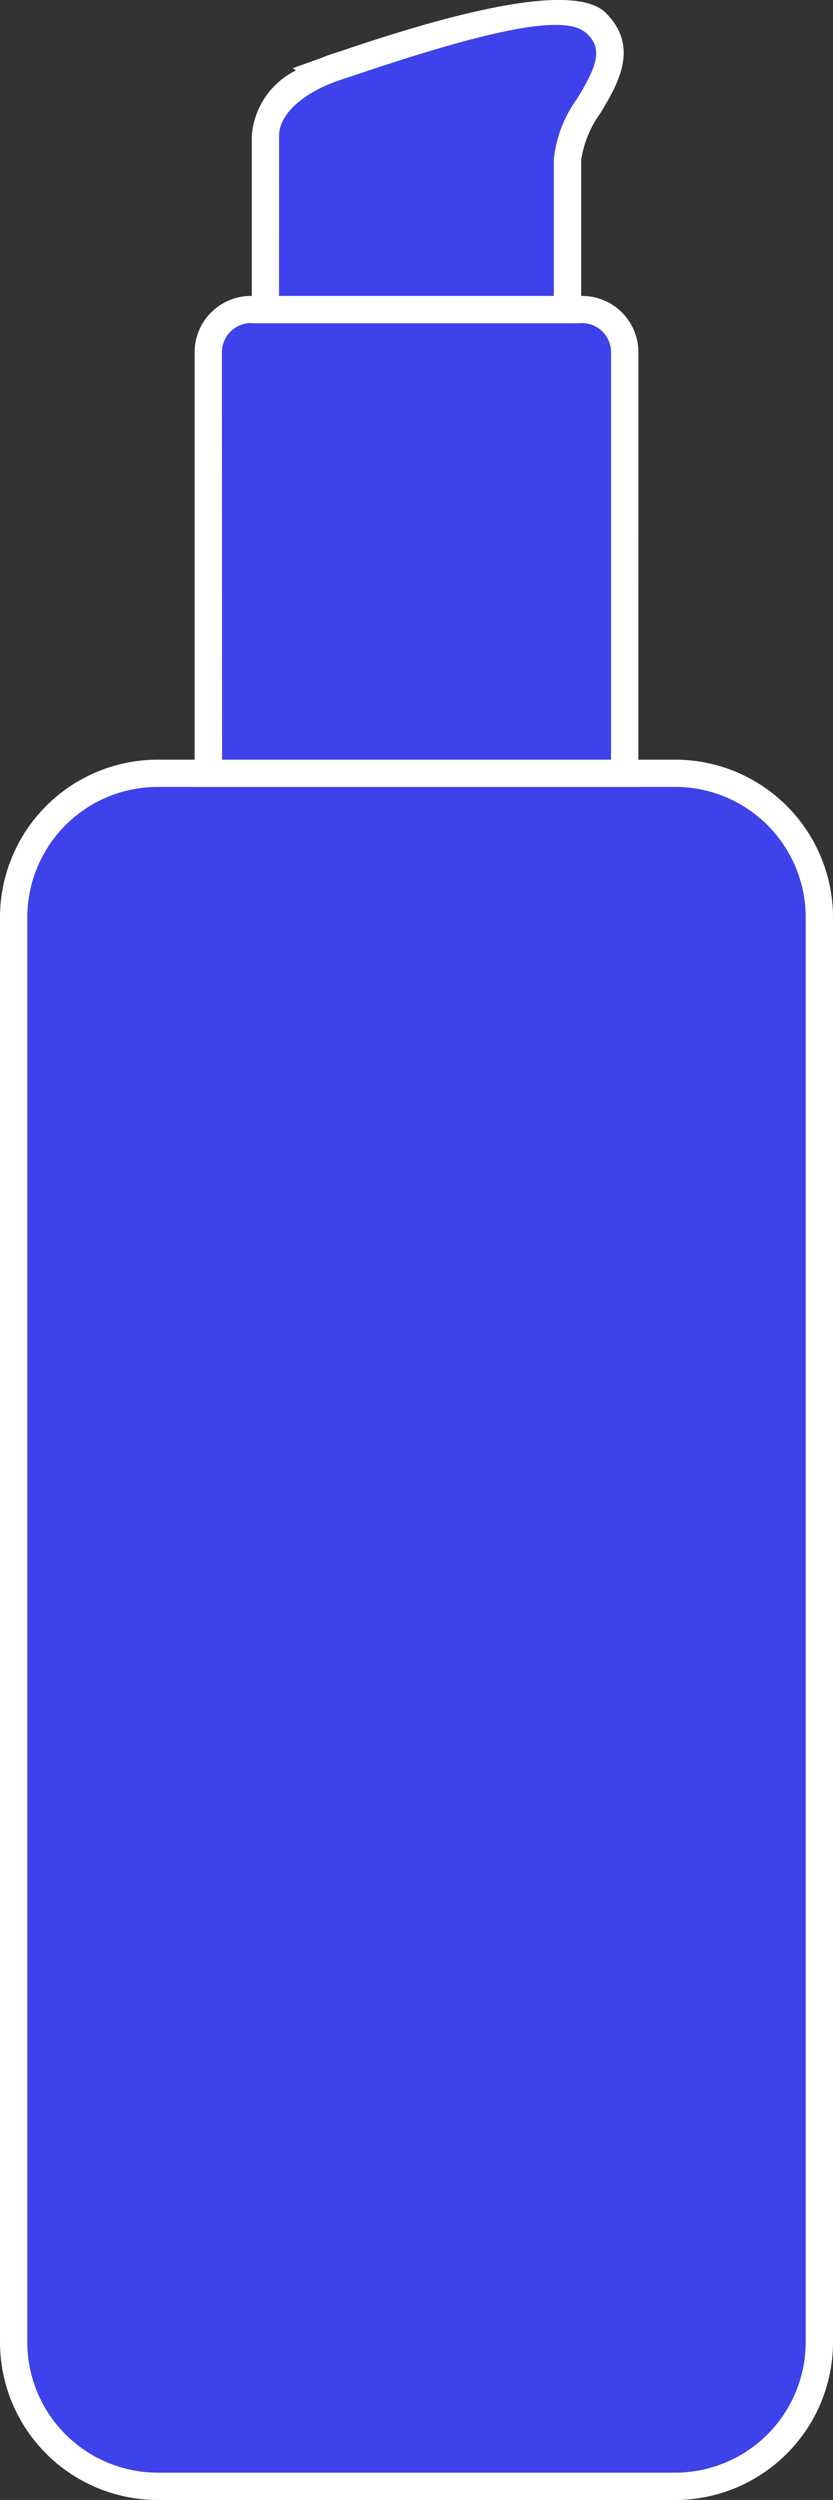 <?xml version="1.0" encoding="UTF-8"?> <svg xmlns="http://www.w3.org/2000/svg" xmlns:xlink="http://www.w3.org/1999/xlink" width="22.88" height="68.62" viewBox="0 0 22.88 68.62"><rect x="0" y="0" width="22.88" height="68.62" fill="#333333" stroke="none"/><defs><clipPath id="clip-path"><rect id="Rectangle_1064" data-name="Rectangle 1064" width="22.88" height="68.62" transform="translate(0 0)" fill="none"></rect></clipPath></defs><g id="Group_1778" data-name="Group 1778" transform="translate(0 0)"><g id="Group_1777" data-name="Group 1777" clip-path="url(#clip-path)"><path id="Path_1102" data-name="Path 1102" d="M18.551,21.227H4.33A3.954,3.954,0,0,0,.376,25.181V64.29A3.955,3.955,0,0,0,4.33,68.245H18.551A3.955,3.955,0,0,0,22.5,64.29V25.181a3.954,3.954,0,0,0-3.954-3.954" fill="#3d42eb"></path><path id="Path_1103" data-name="Path 1103" d="M18.551,68.621H4.329A4.335,4.335,0,0,1,0,64.29V25.181a4.334,4.334,0,0,1,4.329-4.329H18.551a4.335,4.335,0,0,1,4.329,4.329V64.29a4.336,4.336,0,0,1-4.329,4.331M4.329,21.6A3.582,3.582,0,0,0,.75,25.181V64.29a3.584,3.584,0,0,0,3.579,3.581H18.551A3.585,3.585,0,0,0,22.13,64.29V25.181A3.583,3.583,0,0,0,18.551,21.6Z" fill="#fff"></path><path id="Path_1104" data-name="Path 1104" d="M15.989,8.5h-9.1a1.17,1.17,0,0,0-1.17,1.17V21.228H17.159V9.669a1.17,1.17,0,0,0-1.17-1.17" fill="#3d42eb"></path><path id="Path_1105" data-name="Path 1105" d="M17.534,21.6H5.346V9.668A1.547,1.547,0,0,1,6.891,8.123h9.1a1.547,1.547,0,0,1,1.544,1.545ZM6.1,20.852H16.784V9.668a.8.8,0,0,0-.794-.8h-9.1a.8.8,0,0,0-.795.8Z" fill="#fff"></path><path id="Path_1106" data-name="Path 1106" d="M16.372.6c-.827-.827-5.3.6-6.921,1.148-.171.051-.334.107-.49.17l-.1.035h0C7.908,2.363,7.29,2.994,7.29,3.706v4.77h8.3V4.363c0-1.274,1.972-2.577.784-3.765" fill="#3d42eb"></path><path id="Path_1107" data-name="Path 1107" d="M15.964,8.873H6.916V3.728A2.182,2.182,0,0,1,8.129,1.933l-.089-.06.8-.288a5.142,5.142,0,0,1,.508-.177C13.472,0,15.927-.355,16.639.354c.932.934.339,1.934-.138,2.738a2.934,2.934,0,0,0-.537,1.294Zm-8.3-.75h7.548V4.386a3.4,3.4,0,0,1,.641-1.678c.523-.866.751-1.387.219-1.823-.583-.478-2.518-.119-6.5,1.237-.175.053-.327.106-.471.164l-.086.033c-.845.362-1.35.889-1.35,1.409Z" fill="#fff"></path></g></g></svg> 